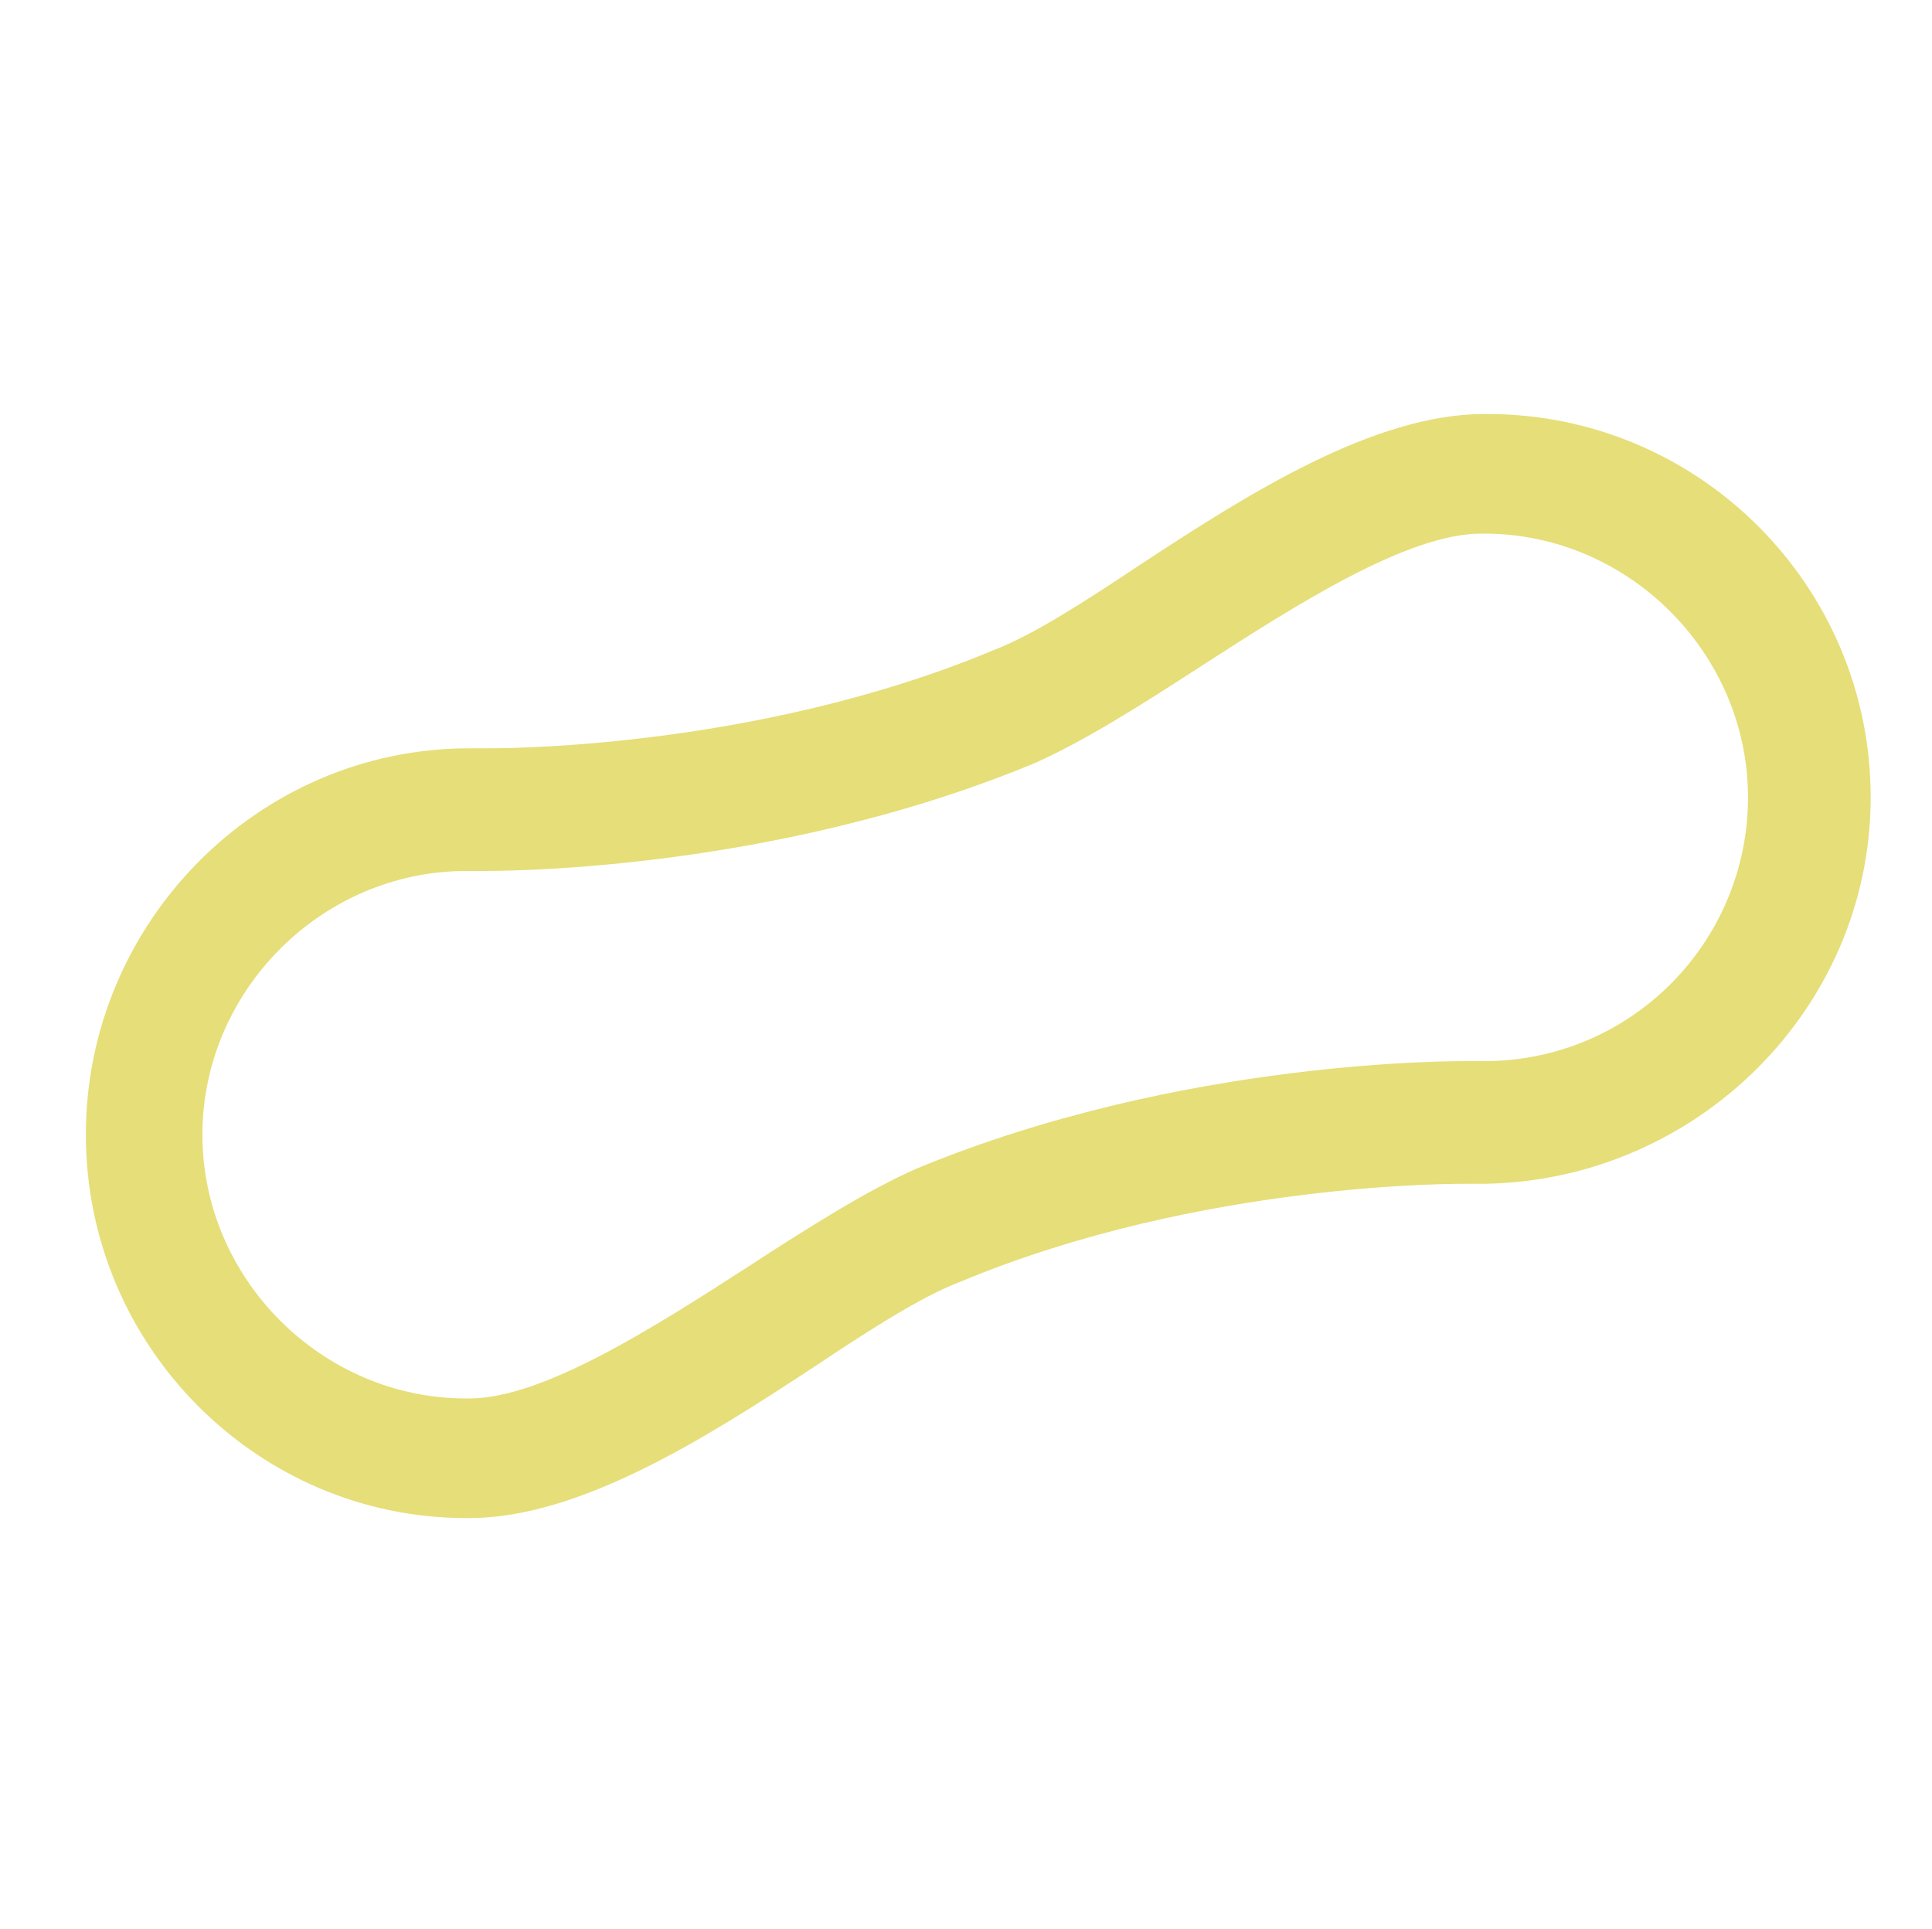 <?xml version="1.0" encoding="utf-8"?>
<!-- Generator: Adobe Illustrator 19.0.0, SVG Export Plug-In . SVG Version: 6.00 Build 0)  -->
<svg version="1.1" id="Capa_1" xmlns="http://www.w3.org/2000/svg" xmlns:xlink="http://www.w3.org/1999/xlink" x="0px" y="0px"
	 viewBox="0 0 63 62.9" style="enable-background:new 0 0 63 62.9;" xml:space="preserve">
<style type="text/css">
	.st0{clip-path:url(#SVGID_2_);fill:#E6DE78;}
</style>
<g>
	<defs>
		<rect id="SVGID_1_" x="-514" y="-316.8" width="841.9" height="595.3"/>
	</defs>
	<clipPath id="SVGID_2_">
		<use xlink:href="#SVGID_1_"  style="overflow:visible;"/>
	</clipPath>
	<path id="XMLID_15_" class="st0" d="M48.5,13.5L48.5,13.5L48.5,13.5C48.5,13.5,48.5,13.5,48.5,13.5l-0.1,0c-3.6,0-7.7,2.6-11.2,4.9
		c-1.8,1.2-3.5,2.3-4.8,2.8c-7.9,3.3-16.4,3.2-16.6,3.2l-0.5,0C8.4,24.4,2.8,30.1,2.8,37c0,6.9,5.6,12.5,12.4,12.5v0c0,0,0,0,0.1,0
		h0h0c3.6,0,7.7-2.6,11.2-4.9c1.8-1.2,3.5-2.3,4.8-2.8c7.9-3.3,16.4-3.2,16.6-3.2l0.5,0C55.3,38.5,61,32.9,61,26
		C61,19.1,55.4,13.5,48.5,13.5 M48.4,34.6l-0.4,0c-0.4,0-9.4-0.1-18.1,3.5c-1.6,0.7-3.5,1.9-5.5,3.2c-3.1,2-6.7,4.3-9.1,4.3h-0.1
		c-4.7,0-8.6-3.9-8.6-8.6c0-4.7,3.9-8.6,8.6-8.6l0.4,0c0.4,0,9.4,0.1,18.1-3.5c1.6-0.7,3.5-1.9,5.5-3.2c3.1-2,6.7-4.3,9.1-4.3
		c0,0,0,0,0.1,0c4.7,0,8.6,3.9,8.6,8.6C57,30.7,53.2,34.6,48.4,34.6"/>
</g>
</svg>
